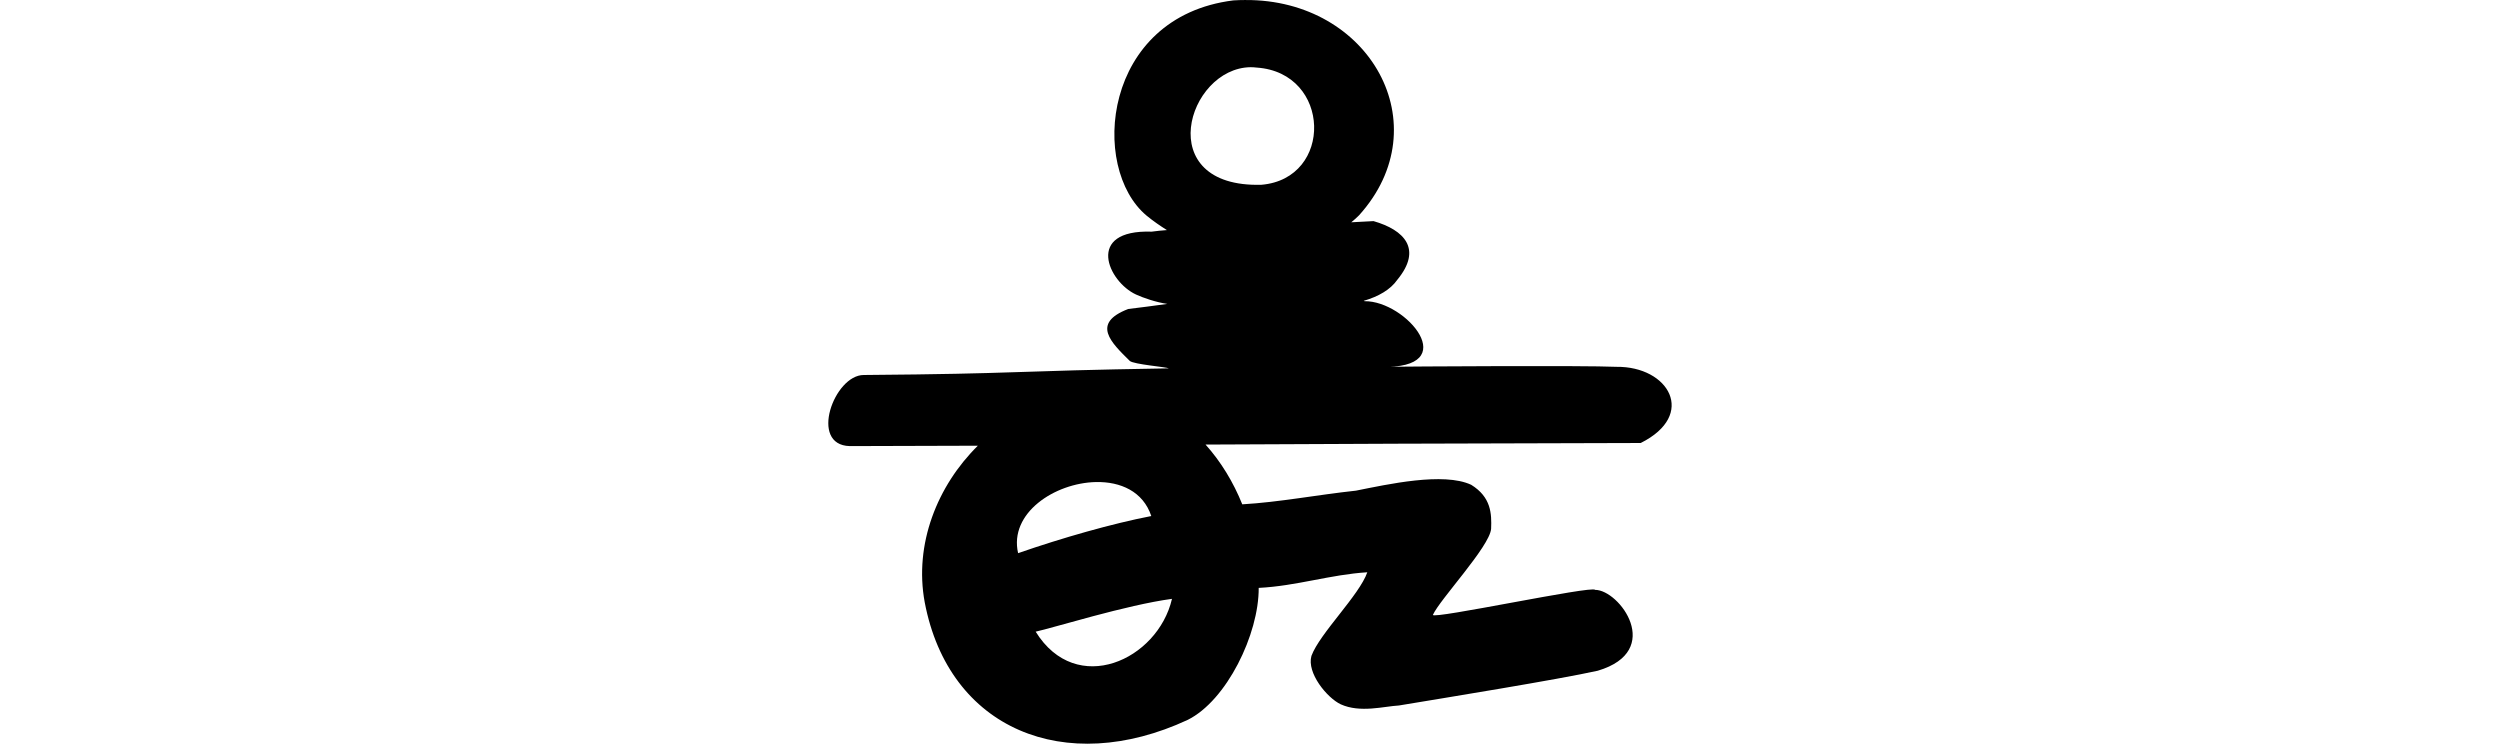 <?xml version="1.0" encoding="UTF-8" standalone="no"?>
<!-- Created with Inkscape (http://www.inkscape.org/) -->

<svg
   xmlns:dc="http://purl.org/dc/elements/1.1/"
   xmlns:cc="http://creativecommons.org/ns#"
   xmlns:rdf="http://www.w3.org/1999/02/22-rdf-syntax-ns#"
   xmlns:svg="http://www.w3.org/2000/svg"
   xmlns="http://www.w3.org/2000/svg"
   xmlns:sodipodi="http://sodipodi.sourceforge.net/DTD/sodipodi-0.dtd"
   xmlns:inkscape="http://www.inkscape.org/namespaces/inkscape"
   width="200"
   height="59.497"
   id="svg2"
   version="1.1"
   inkscape:version="0.48.3.1 r9886"
   sodipodi:docname="o.svg">
  <defs
     id="defs4" />
  <sodipodi:namedview
     id="base"
     pagecolor="#ffffff"
     bordercolor="#666666"
     borderopacity="1.0"
     inkscape:pageopacity="0.0"
     inkscape:pageshadow="2"
     inkscape:zoom="1.979899"
     inkscape:cx="-53.791976"
     inkscape:cy="-18.120152"
     inkscape:document-units="px"
     inkscape:current-layer="layer1"
     showgrid="false"
     fit-margin-top="0"
     fit-margin-left="0"
     fit-margin-right="0"
     fit-margin-bottom="0"
     inkscape:window-width="1301"
     inkscape:window-height="744"
     inkscape:window-x="65"
     inkscape:window-y="24"
     inkscape:window-maximized="1" />
  <g
     inkscape:label="Layer 1"
     inkscape:groupmode="layer"
     id="layer1"
     transform="translate(107.355,-615.736)">
    <path
       style="fill:#000000"
       d="m -7.721,615.737 c -0.321,0.002 -0.639,0.008 -0.969,0.031 -10.475,1.31 -11.507,13.416 -6.937,17.219 0.543,0.445 1.083,0.815 1.625,1.156 -0.379,0.02 -0.85,0.08 -1.219,0.125 -5.358,-0.176 -3.491,4.004 -1.25,5.031 0.555,0.259 1.605,0.622 2.5,0.75 -1.112,0.158 -2.212,0.293 -3.125,0.406 -2.991,1.148 -1.368,2.685 0.125,4.156 0.323,0.28 2.934,0.483 3.125,0.594 -13.09,0.213 -11.586,0.426 -24.406,0.531 -2.369,-0.01 -4.413,5.603 -1.125,5.688 3.966,-0.012 6.814,-0.016 10.25,-0.031 -3.241,3.198 -5.114,7.874 -4.25,12.531 1.93,10.155 11.225,13.96 21.031,9.406 3.122,-1.543 5.71,-6.87 5.687,-10.562 3.03,-0.153 5.748,-1.069 8.688,-1.25 -0.629,1.827 -3.806,4.888 -4.469,6.688 -0.388,1.366 1.248,3.358 2.344,3.875 1.562,0.708 3.455,0.159 4.656,0.094 3.671,-0.609 12.754,-2.079 15.906,-2.781 5.34,-1.586 1.733,-6.484 -0.219,-6.469 -0.136,-0.371 -13.061,2.388 -12.969,2 0.546,-1.226 4.525,-5.448 4.656,-6.875 0.053,-1.238 -0.004,-2.547 -1.594,-3.531 -2.221,-1.033 -6.676,-0.037 -9.219,0.469 -3.11,0.336 -6.136,0.923 -9.094,1.094 -0.717,-1.781 -1.706,-3.407 -2.937,-4.781 9.463,-0.047 19.802,-0.095 34.812,-0.125 4.519,-2.258 2.241,-6.143 -1.938,-6.094 -2.667,-0.118 -16.24,-0.029 -18.875,0 6.701,0.205 2.058,-5.299 -1.281,-5.25 -0.025,-0.015 -0.039,-0.018 -0.062,-0.031 1.183,-0.348 2.132,-0.89 2.688,-1.688 2.02,-2.453 0.559,-3.98 -1.906,-4.688 -0.503,0.024 -1.22,0.066 -1.781,0.094 0.24,-0.188 0.449,-0.39 0.625,-0.562 6.507,-7.214 0.856,-17.28 -9.094,-17.219 z m 0.406,5.375 c 0.164,-0.002 0.332,0.013 0.5,0.031 5.97,0.41 6.145,8.885 0.375,9.375 -8.801,0.248 -5.949,-9.331 -0.875,-9.406 z m -12.375,33.188 c 1.968,-0.043 3.781,0.743 4.438,2.719 -3.138,0.607 -7.107,1.74 -10.656,2.969 -0.735,-3.214 2.939,-5.615 6.219,-5.688 z m 6.094,9.344 c -1.137,4.893 -7.649,7.885 -10.906,2.625 1.343,-0.286 7.267,-2.139 10.906,-2.625 z"
       id="path3225"
       inkscape:connector-curvature="0" />
  </g>
</svg>
